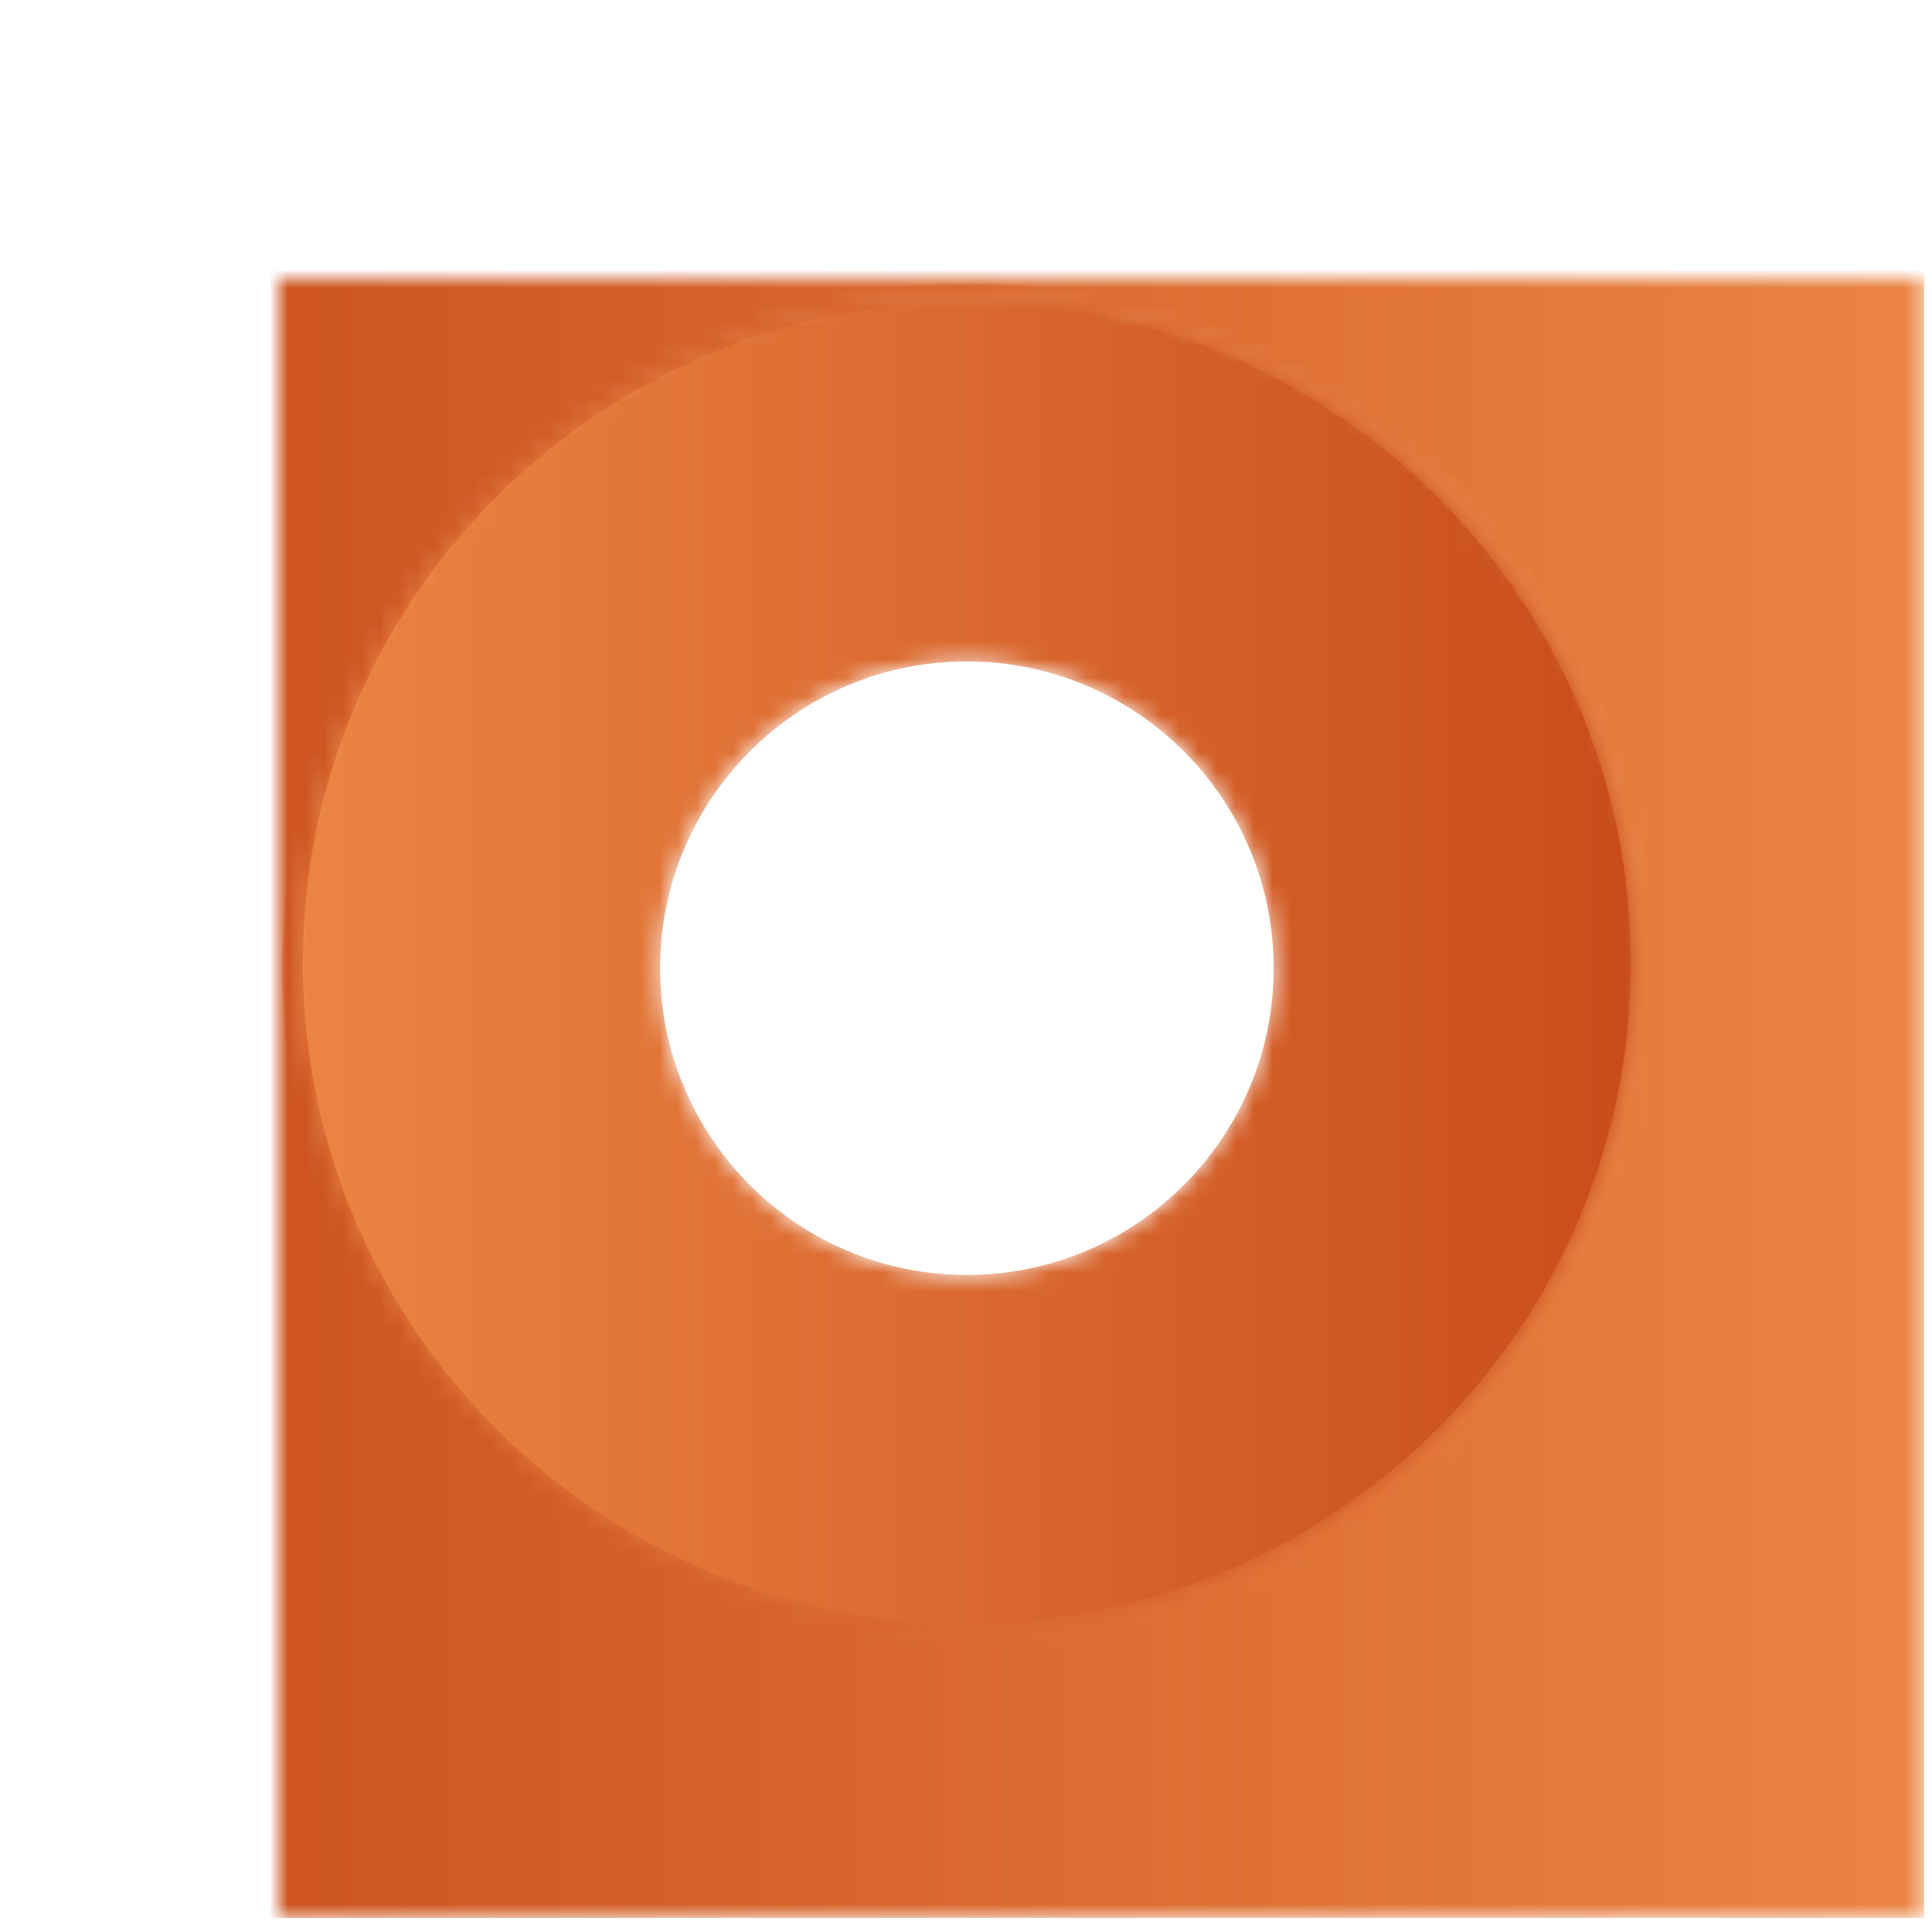 <?xml version="1.0" encoding="UTF-8"?>
<svg width="104px" height="104px" viewBox="0 0 104 104" version="1.1" xmlns="http://www.w3.org/2000/svg" xmlns:xlink="http://www.w3.org/1999/xlink">
    <!-- Generator: Sketch 52.6 (67491) - http://www.bohemiancoding.com/sketch -->
    <title>logo-unesco-artesanato</title>
    <desc>Created with Sketch.</desc>
    <defs>
        <path d="M0.19,37.116 C0.19,57.473 16.692,73.975 37.046,73.975 C57.403,73.975 73.905,57.473 73.905,37.116 C73.905,16.759 57.403,0.257 37.046,0.257 C16.692,0.257 0.19,16.759 0.19,37.116 M20.535,37.116 C20.535,27.998 27.928,20.605 37.046,20.605 C46.167,20.605 53.56,27.998 53.56,37.116 C53.56,46.24 46.167,53.63 37.046,53.63 C27.928,53.63 20.535,46.24 20.535,37.116" id="path-1"></path>
        <linearGradient x1="-0.002%" y1="50.003%" x2="100.002%" y2="50.003%" id="linearGradient-3">
            <stop stop-color="#EC8543" offset="0%"></stop>
            <stop stop-color="#C84C1B" offset="100%"></stop>
        </linearGradient>
        <path d="M-14.8,-14.573 L-14.8,36.833 L-14.8,88.243 L88.572,88.243 L88.572,-14.573 L-14.8,-14.573 Z M1.305,36.833 C1.305,17.199 17.307,1.284 37.044,1.284 C56.785,1.284 72.786,17.199 72.786,36.833 C72.786,56.467 56.785,72.383 37.044,72.383 C17.307,72.383 1.305,56.467 1.305,36.833 Z" id="path-4"></path>
        <linearGradient x1="0%" y1="50%" x2="99.999%" y2="50%" id="linearGradient-6">
            <stop stop-color="#C84C1B" offset="0%"></stop>
            <stop stop-color="#EC8543" offset="100%"></stop>
        </linearGradient>
    </defs>
    <g id="Taxonomy-Term" stroke="none" stroke-width="1" fill="none" fill-rule="evenodd">
        <g id="Template-PortalFupes" transform="translate(-172, -862)">
            <g id="Bitmap" transform="translate(94, 768)">
                <g id="logo-unesco-artesanato" transform="translate(78, 95)">
                    <g id="Group-3-Copy-3" transform="translate(15, 14)">
                        <g id="Group-17">
                            <mask id="mask-2" fill="white">
                                <use xlink:href="#path-1"></use>
                            </mask>
                            <g id="Clip-2"></g>
                            <path d="M0.19,37.116 C0.19,57.473 16.692,73.975 37.046,73.975 C57.403,73.975 73.905,57.473 73.905,37.116 C73.905,16.759 57.403,0.257 37.046,0.257 C16.692,0.257 0.19,16.759 0.19,37.116 M20.535,37.116 C20.535,27.998 27.928,20.605 37.046,20.605 C46.167,20.605 53.56,27.998 53.56,37.116 C53.56,46.24 46.167,53.63 37.046,53.63 C27.928,53.63 20.535,46.24 20.535,37.116" id="Fill-1" fill="url(#linearGradient-3)" mask="url(#mask-2)"></path>
                            <mask id="mask-5" fill="white">
                                <use xlink:href="#path-4"></use>
                            </mask>
                            <g id="Clip-5"></g>
                            <path d="M-14.8,-14.573 L-14.8,36.833 L-14.8,88.243 L88.572,88.243 L88.572,-14.573 L-14.8,-14.573 Z M1.305,36.833 C1.305,17.199 17.307,1.284 37.044,1.284 C56.785,1.284 72.786,17.199 72.786,36.833 C72.786,56.467 56.785,72.383 37.044,72.383 C17.307,72.383 1.305,56.467 1.305,36.833 Z" id="Fill-4" fill="url(#linearGradient-6)" mask="url(#mask-5)"></path>
                        </g>
                    </g>
                    <g id="Group-6-Copy-4"></g>
                </g>
            </g>
        </g>
    </g>
</svg>